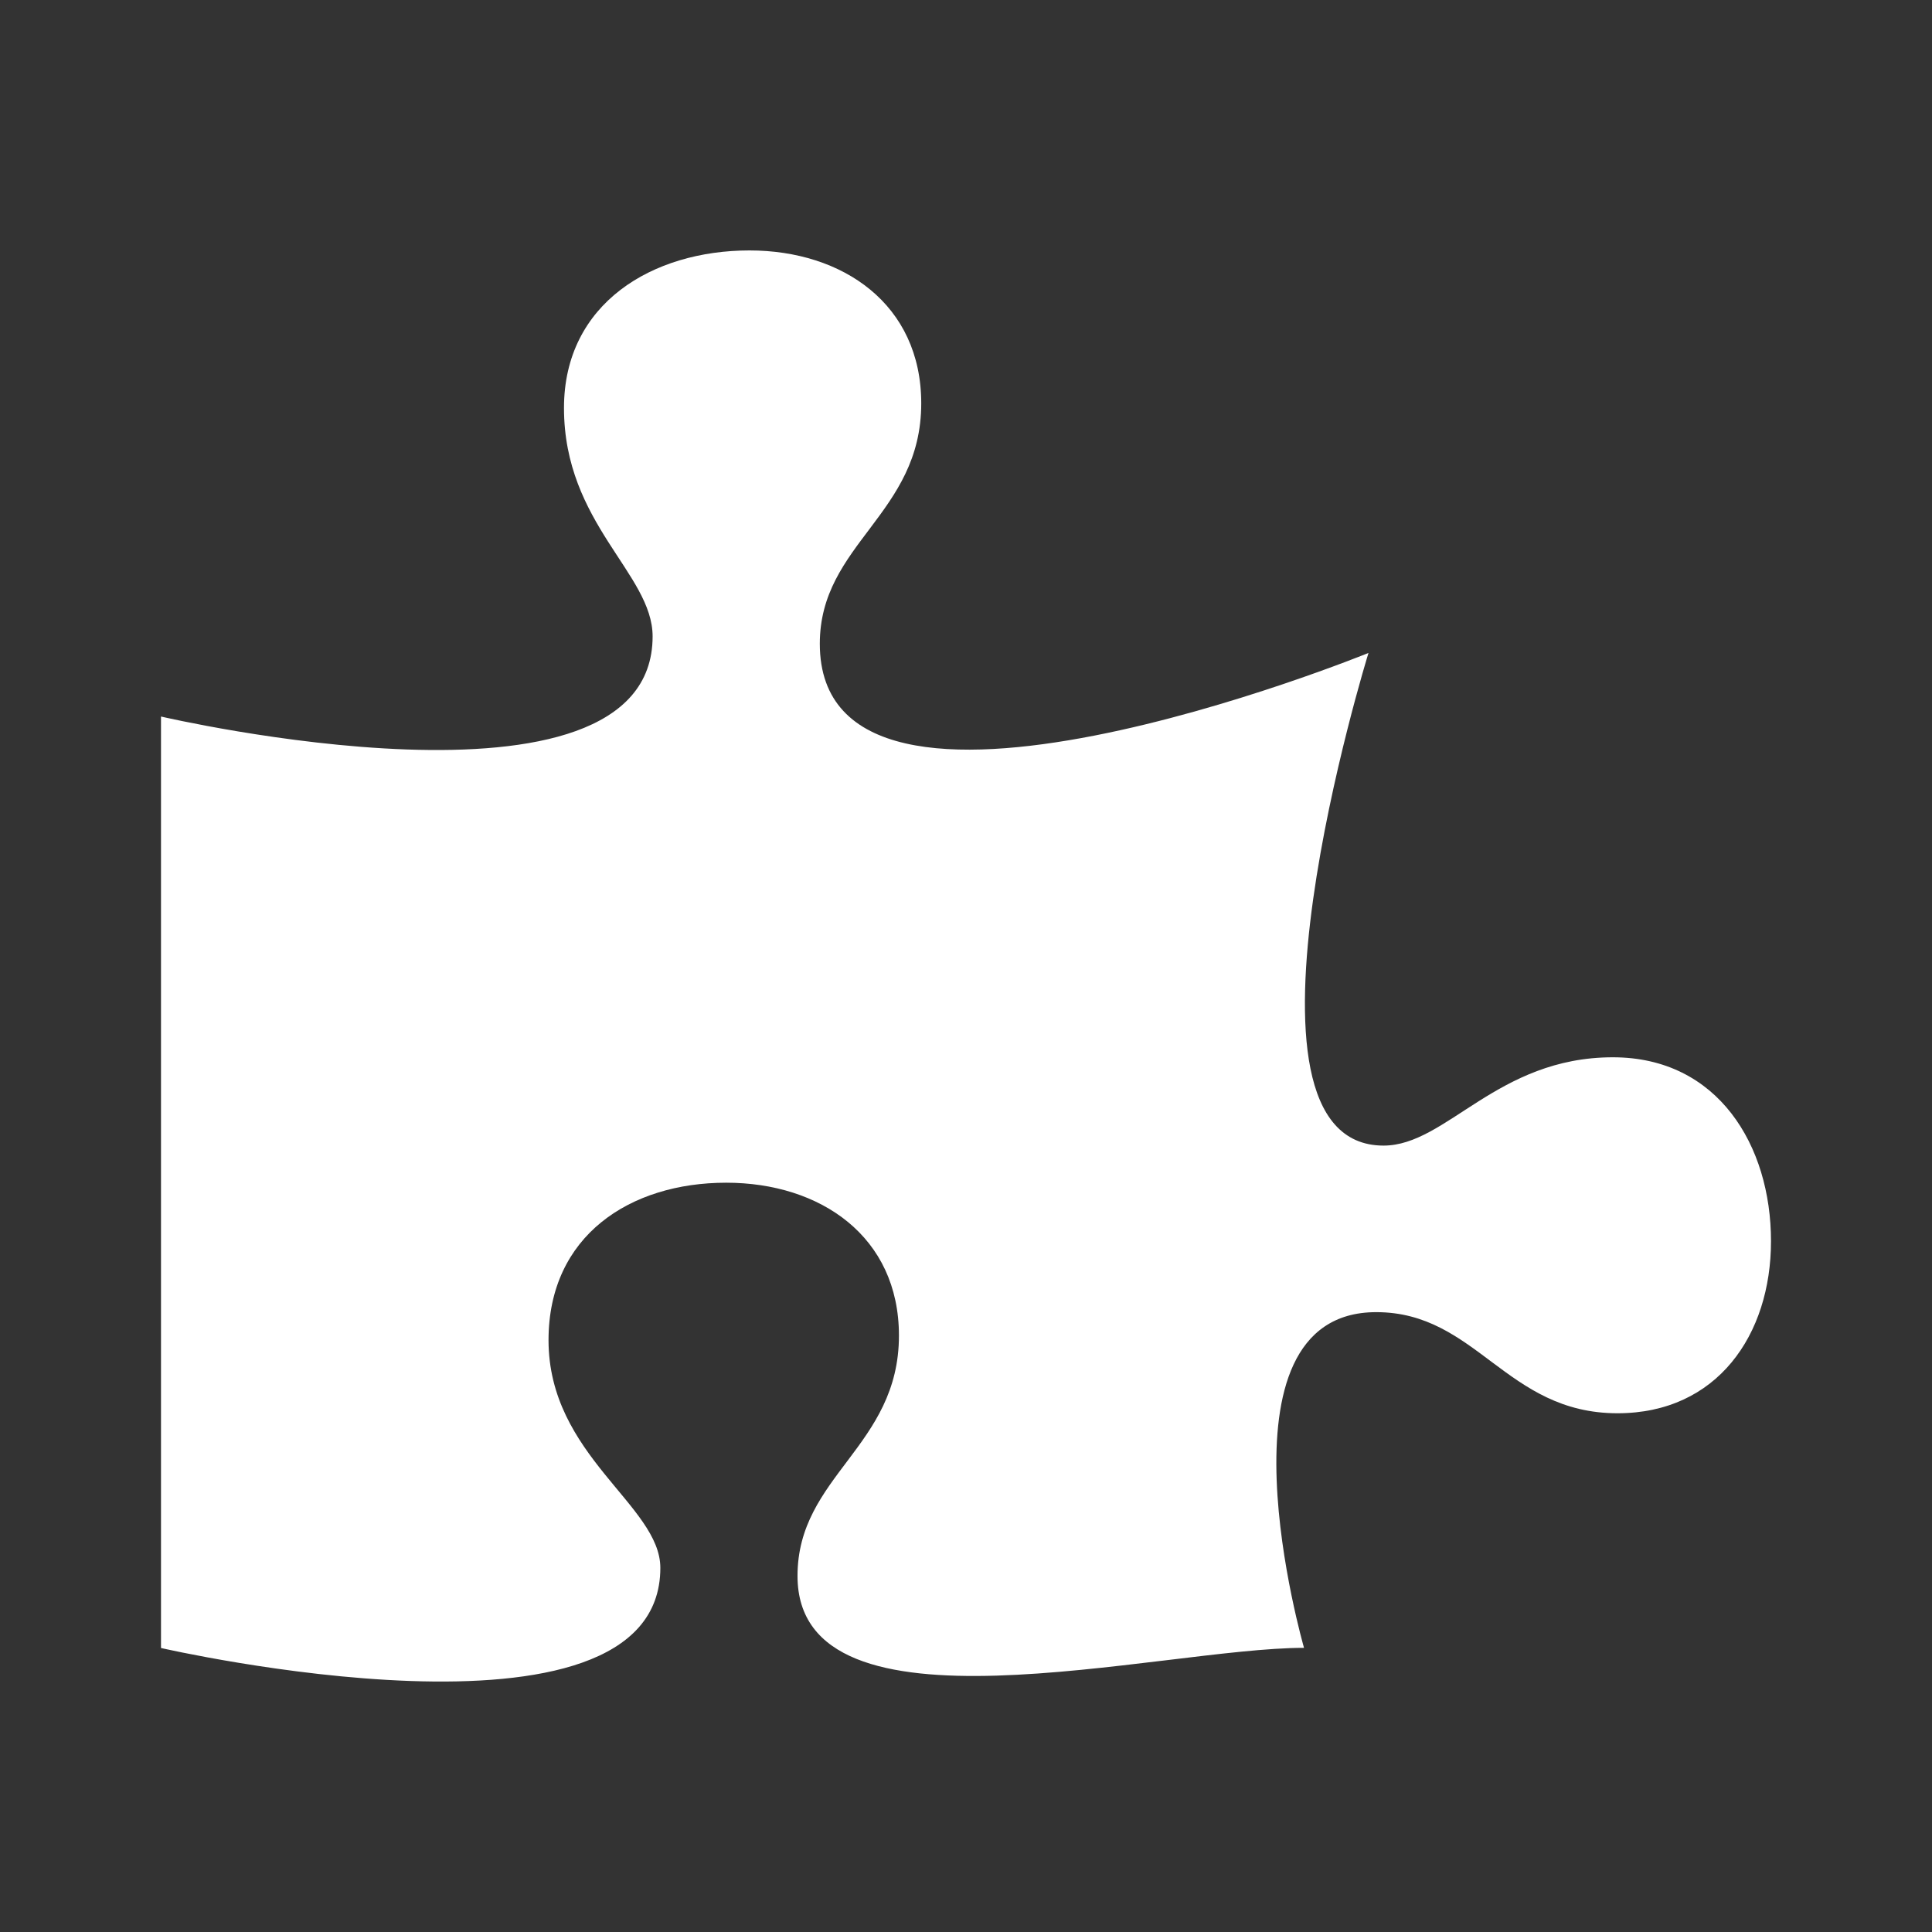 <?xml version="1.0" encoding="UTF-8"?>
<svg xmlns="http://www.w3.org/2000/svg" width="24" height="24" viewBox="0 0 24 24" fill="none">
  <rect x="0" y="0" width="24" height="24" fill="#333333" stroke="none"/>
  <g clip-path="url(#clip0_1606_9098)">
    <path d="M20.036 13.134C18.595 13.134 17.97 14.231 17.187 14.231C15.104 14.231 17 8.111 17 8.111C17 8.111 10.184 10.889 10.184 7.997C10.184 6.753 11.444 6.391 11.444 5.011C11.444 3.778 10.468 3.111 9.31 3.111C8.107 3.111 7.006 3.767 7.006 5.068C7.006 6.504 8.107 7.126 8.107 7.906C8.107 10.324 2 8.901 2 8.901V20.472C2 20.472 8.203 21.897 8.203 19.477C8.203 18.697 6.814 18.084 6.814 16.648C6.814 15.348 7.829 14.692 9.021 14.692C10.191 14.692 11.167 15.359 11.167 16.591C11.167 17.971 9.907 18.333 9.907 19.577C9.907 21.688 14.409 20.47 16.199 20.47C16.199 20.47 14.994 16.3 17.096 16.3C18.345 16.3 18.708 17.556 20.093 17.556C21.33 17.556 22 16.583 22 15.418C22 14.231 21.342 13.134 20.036 13.134Z" fill="white"></path>
  </g>
  <defs>
    <clipPath id="clip0_1606_9098">
      <rect width="24" height="24" fill="white"></rect>
    </clipPath>
  </defs>
</svg>
